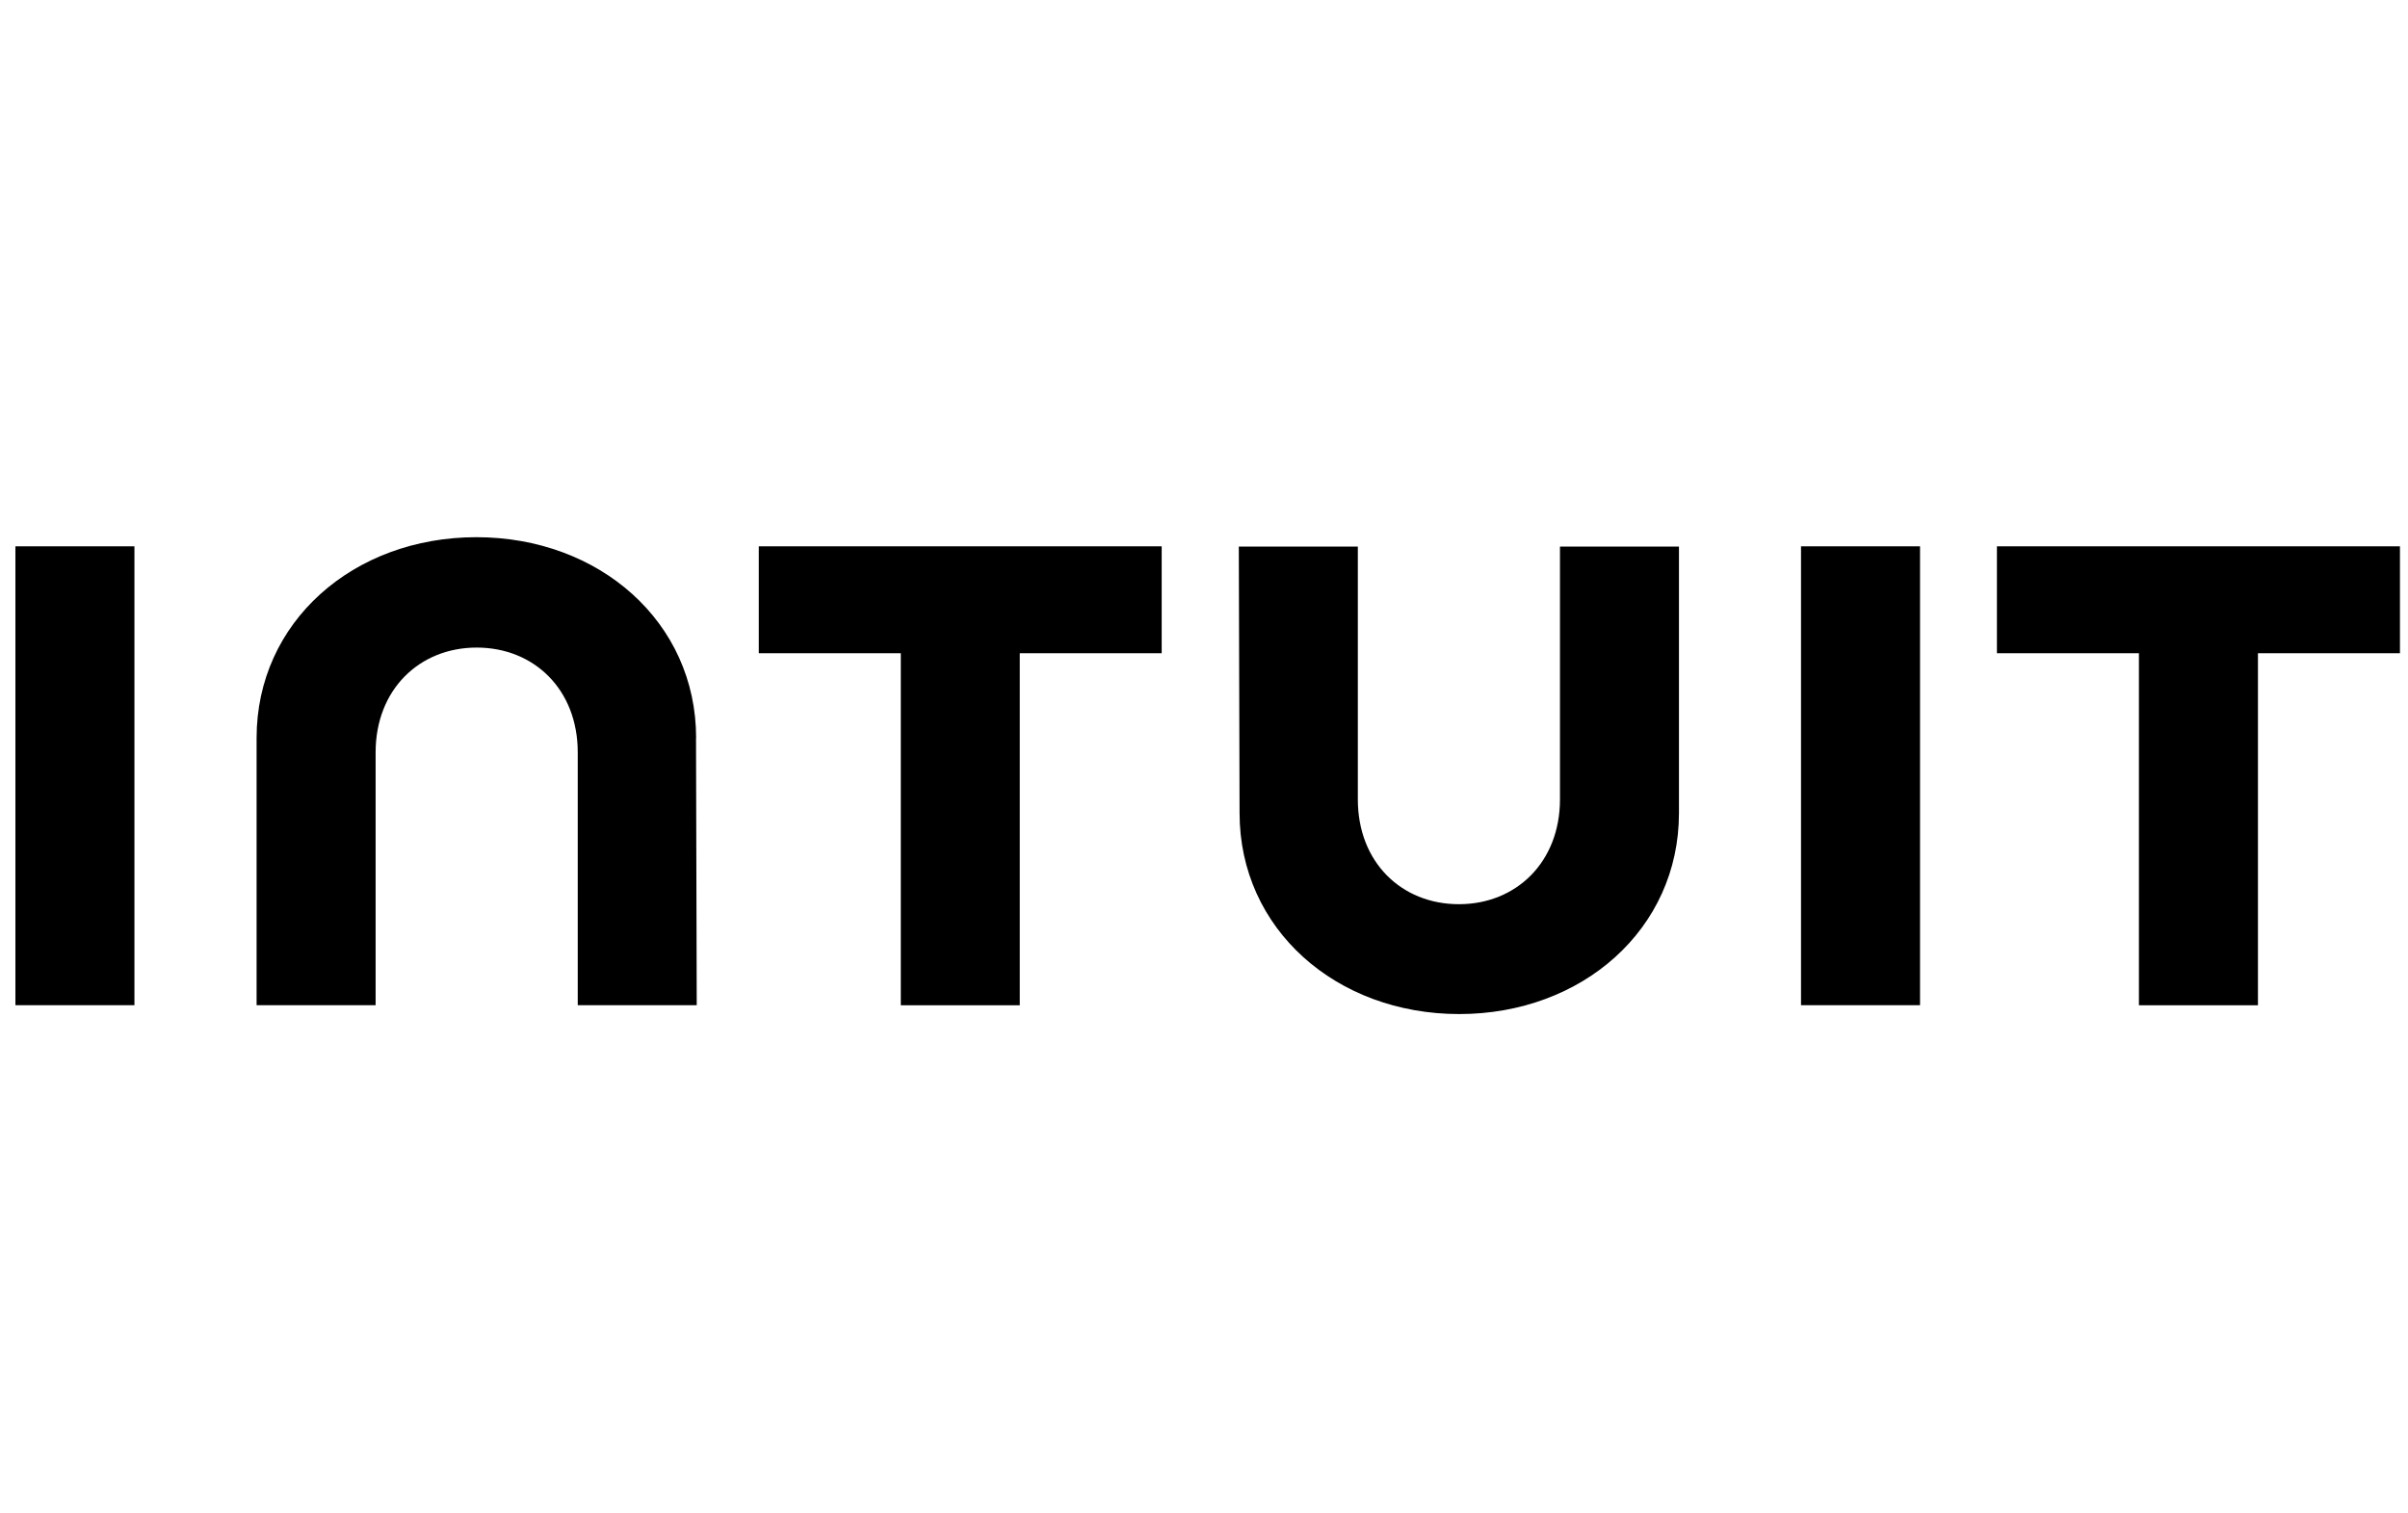 <svg width="70" height="44" viewBox="0 0 70 44" fill="none" xmlns="http://www.w3.org/2000/svg">
<path d="M36.034 23.64C36.034 27.014 38.846 29.482 42.419 29.482C45.992 29.482 48.807 27.014 48.807 23.64V15.89H45.348V23.241C45.348 25.062 44.078 26.288 42.41 26.288C40.741 26.288 39.472 25.068 39.472 23.241V15.89H36.012L36.034 23.64ZM58.05 18.992H62.178V29.226H65.638V18.992H69.766V15.883H58.05L58.05 18.992ZM55.815 15.883H52.355V29.225H55.815V15.883ZM22.058 18.992H26.186V29.226H29.645V18.992H33.77V15.883H22.058V18.992ZM3.908 15.883H0.448V29.225H3.908V15.883ZM20.236 21.456C20.236 18.083 17.423 15.618 13.847 15.618C10.271 15.618 7.459 18.083 7.459 21.456V29.225H10.919V21.874C10.919 20.053 12.188 18.827 13.857 18.827C15.525 18.827 16.795 20.047 16.795 21.874V29.225H20.254L20.233 21.456H20.236Z" fill="black"/>
</svg>
